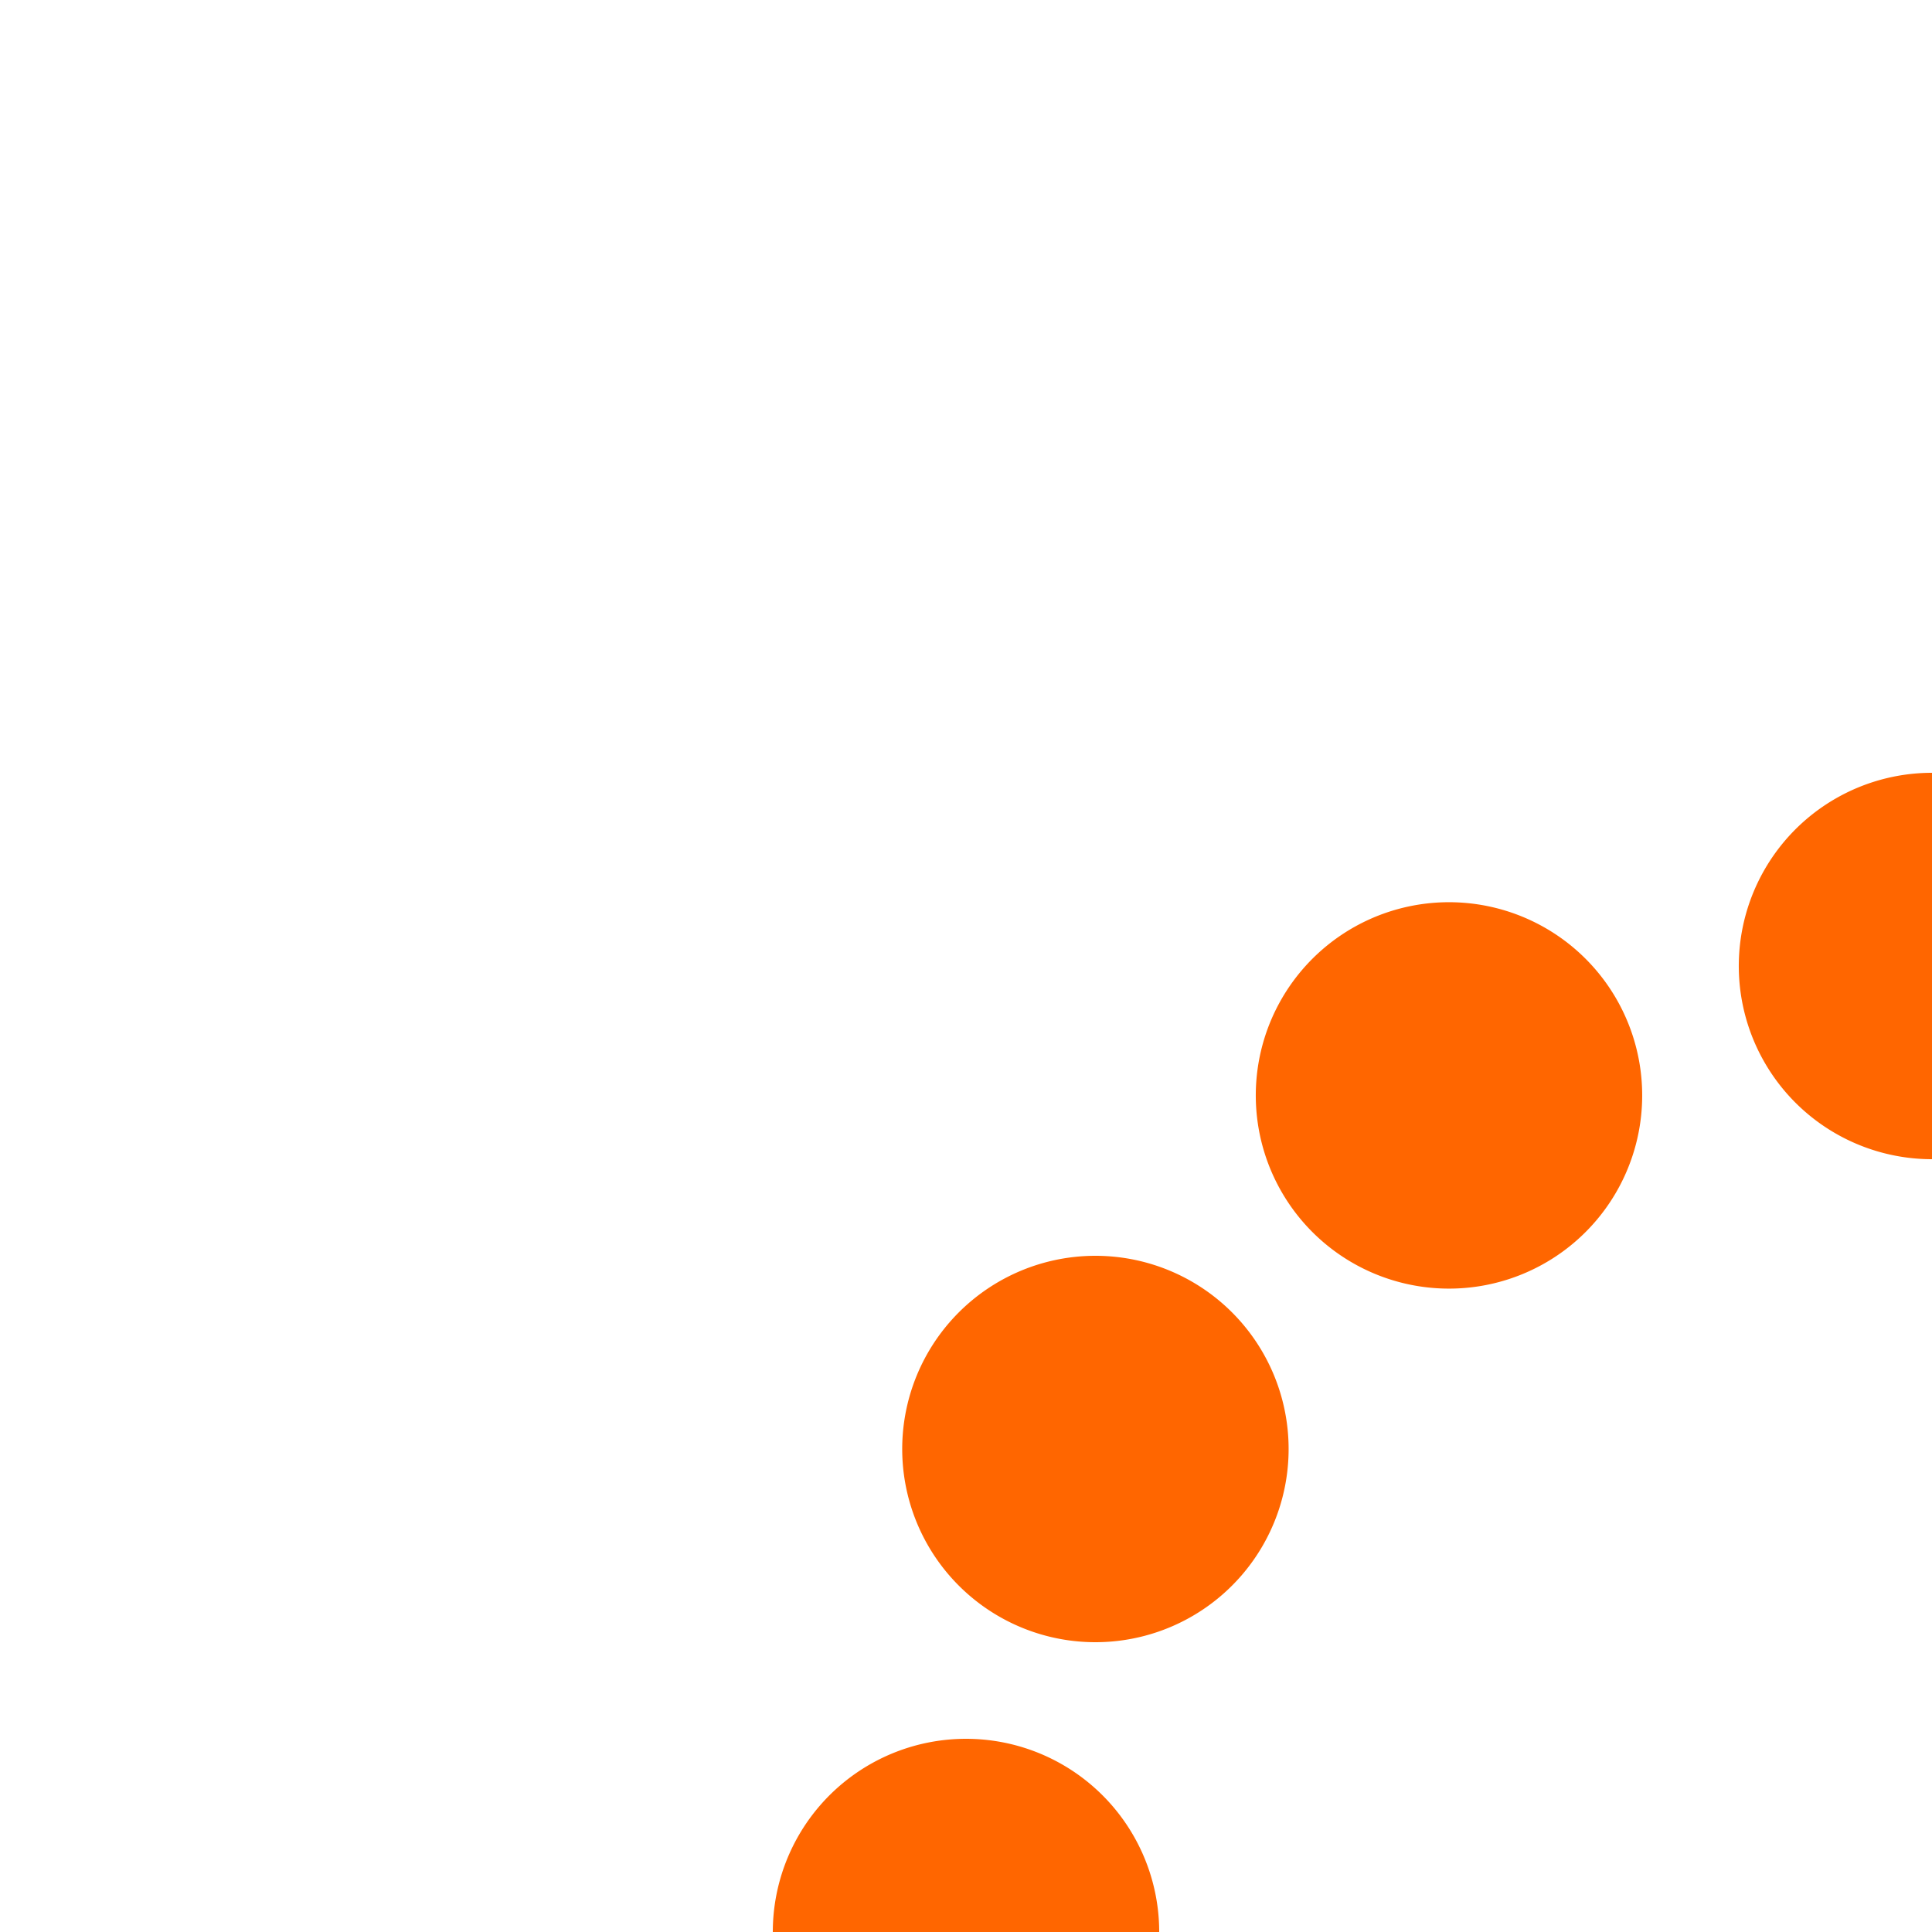 <?xml version="1.0" encoding="UTF-8"?>
<svg xmlns="http://www.w3.org/2000/svg" width="500" height="500">
 <title>LSTR+l orange</title>
 <path stroke="#FF6600" d="M 250,500 a 250,250 0 0 1 500,0" stroke-width="100" stroke-dasharray="0,130.9" stroke-linecap="round" fill="none"/>
</svg>